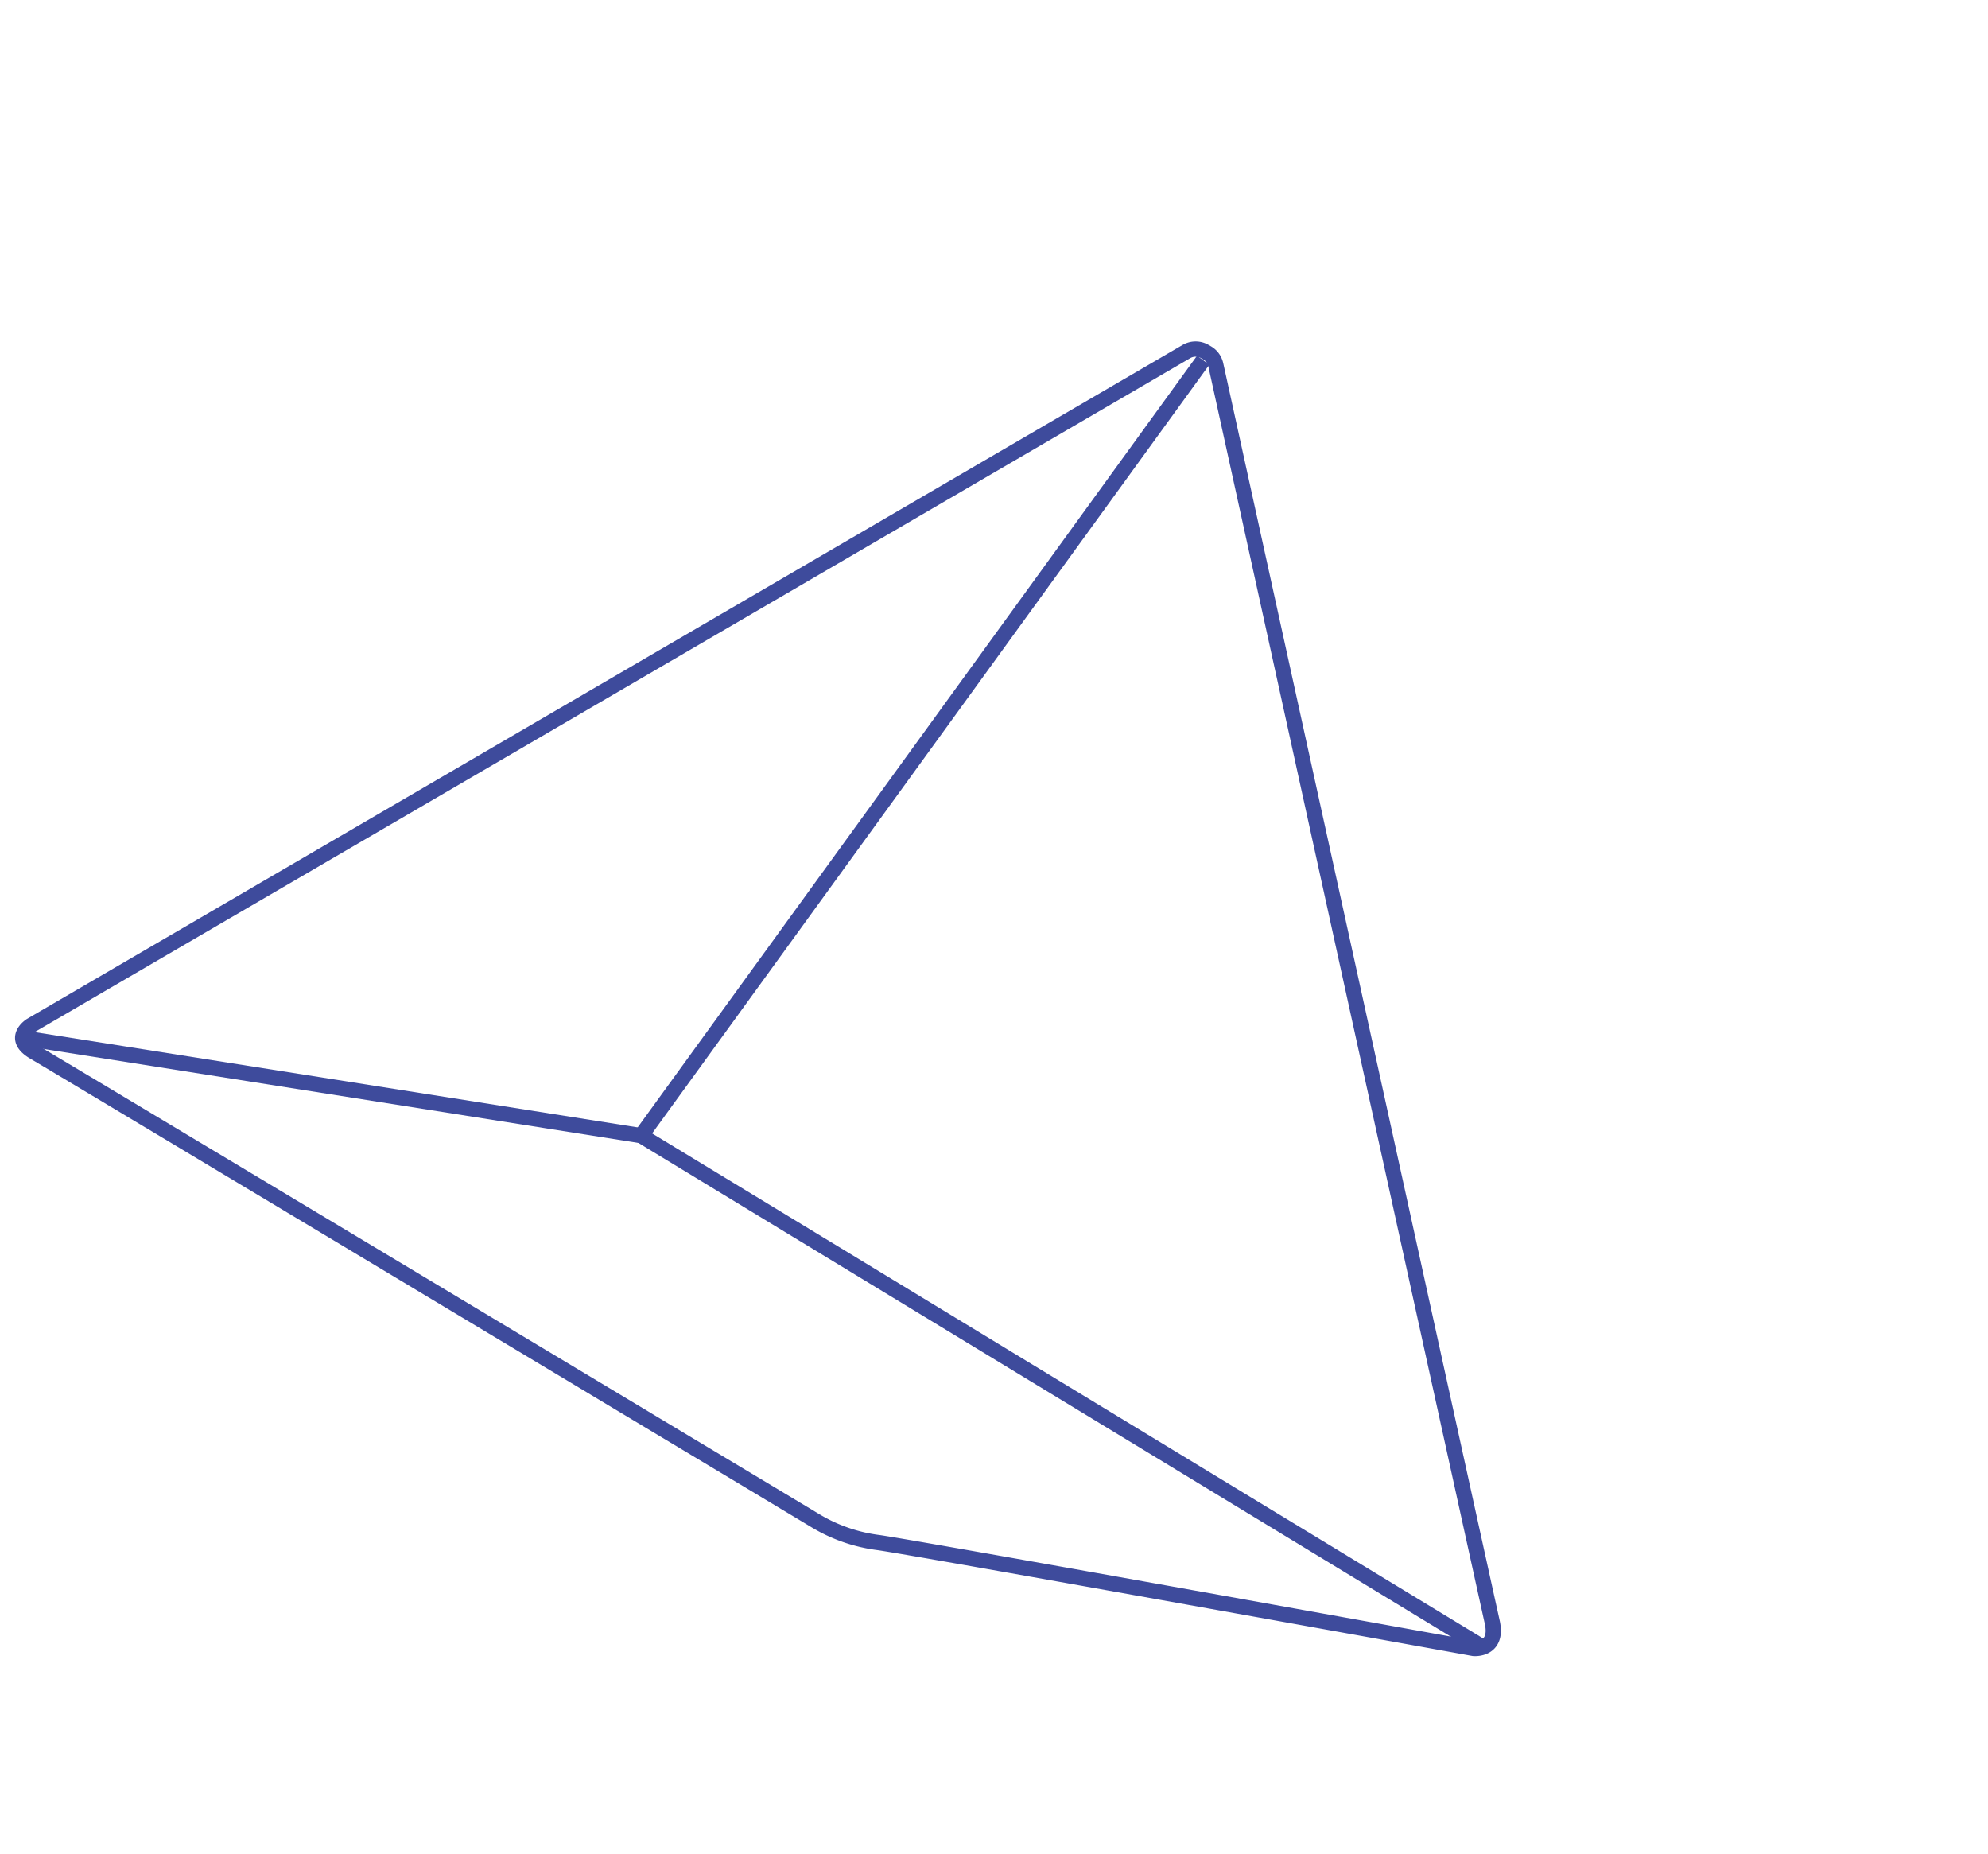 <svg xmlns="http://www.w3.org/2000/svg" width="130.438" height="121.622" viewBox="0 0 130.438 121.622"><g id="Grupo_2460" data-name="Grupo 2460" transform="translate(40.293 0.684) rotate(30)"><path id="Trazado_768" data-name="Trazado 768" d="M1377.129,3979.856l-64.623-1.446,6.505-62.493" transform="translate(-1274.066 -3915.372)" fill="none" stroke="#3e4b9c" stroke-width="1"></path><line id="L&#xED;nea_138" data-name="L&#xED;nea 138" y1="14.582" x2="37.94" transform="translate(0.5 63.038)" fill="none" stroke="#3e4b9c" stroke-width="1"></line><path id="Trazado_769" data-name="Trazado 769" d="M1267.452,3914.641h-.175a1.2,1.2,0,0,0-1.037.6l-43.554,76.192s-.759,1.412,1.074,1.412,59.6.989,59.6.989a10.623,10.623,0,0,0,4.438-.821c2.436-.988,37.3-13.514,37.3-13.514s1.505-.687.177-2.123c-1.687-1.827-52.2-57.16-56.937-62.347A1.2,1.2,0,0,0,1267.452,3914.641Z" transform="translate(-1222.53 -3914.641)" fill="none" stroke="#3e4b9c" stroke-width="1"></path></g></svg>